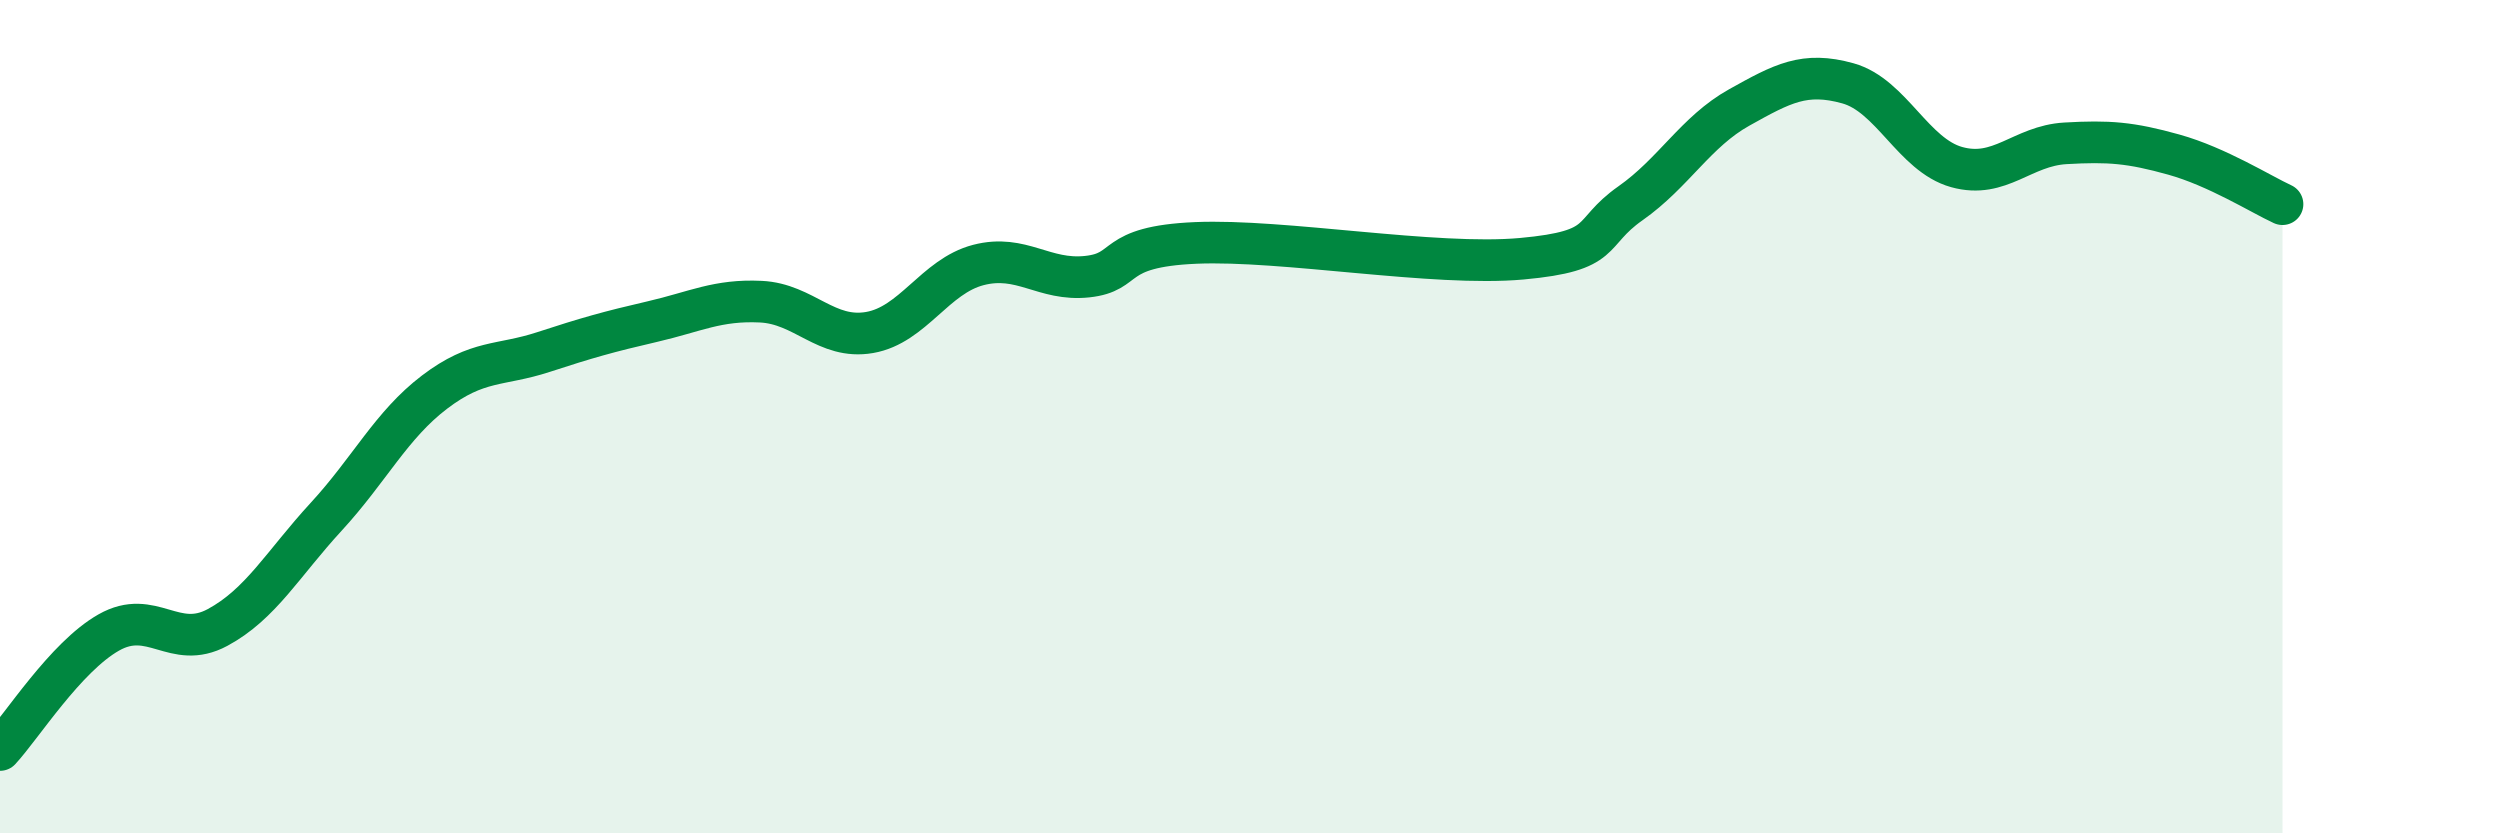 
    <svg width="60" height="20" viewBox="0 0 60 20" xmlns="http://www.w3.org/2000/svg">
      <path
        d="M 0,18 C 0.52,17.44 1.57,15.77 2.61,15.18 C 3.65,14.59 4.18,15.62 5.22,15.06 C 6.26,14.5 6.79,13.53 7.83,12.4 C 8.87,11.27 9.39,10.2 10.43,9.41 C 11.47,8.62 12,8.79 13.04,8.45 C 14.08,8.11 14.61,7.96 15.65,7.72 C 16.69,7.48 17.22,7.19 18.26,7.24 C 19.3,7.29 19.83,8.16 20.87,7.98 C 21.91,7.8 22.44,6.63 23.48,6.36 C 24.52,6.09 25.05,6.75 26.09,6.64 C 27.13,6.53 26.61,5.92 28.7,5.83 C 30.79,5.74 34.43,6.4 36.52,6.21 C 38.61,6.02 38.09,5.61 39.13,4.88 C 40.17,4.15 40.7,3.16 41.74,2.58 C 42.78,2 43.31,1.71 44.35,2 C 45.39,2.29 45.92,3.72 46.96,4.01 C 48,4.3 48.53,3.5 49.57,3.44 C 50.61,3.38 51.13,3.42 52.17,3.71 C 53.21,4 54.26,4.66 54.78,4.9L54.78 20L0 20Z"
        fill="#008740"
        opacity="0.1"
        stroke-linecap="round"
        stroke-linejoin="round"
      />
      <path
        d="M 0,18 C 0.52,17.44 1.57,15.77 2.61,15.18 C 3.65,14.59 4.18,15.62 5.22,15.06 C 6.26,14.5 6.79,13.53 7.83,12.4 C 8.87,11.27 9.39,10.2 10.43,9.41 C 11.47,8.62 12,8.79 13.04,8.45 C 14.08,8.11 14.61,7.96 15.65,7.72 C 16.69,7.48 17.22,7.19 18.26,7.24 C 19.3,7.29 19.83,8.16 20.87,7.98 C 21.91,7.8 22.44,6.63 23.48,6.36 C 24.52,6.09 25.05,6.75 26.09,6.64 C 27.13,6.53 26.61,5.92 28.7,5.83 C 30.79,5.74 34.43,6.4 36.52,6.21 C 38.61,6.02 38.09,5.61 39.13,4.88 C 40.17,4.15 40.7,3.16 41.74,2.58 C 42.78,2 43.31,1.71 44.35,2 C 45.39,2.29 45.92,3.72 46.96,4.01 C 48,4.3 48.53,3.5 49.57,3.44 C 50.61,3.38 51.13,3.42 52.17,3.71 C 53.21,4 54.26,4.66 54.78,4.9"
        stroke="#008740"
        stroke-width="1"
        fill="none"
        stroke-linecap="round"
        stroke-linejoin="round"
      />
    </svg>
  